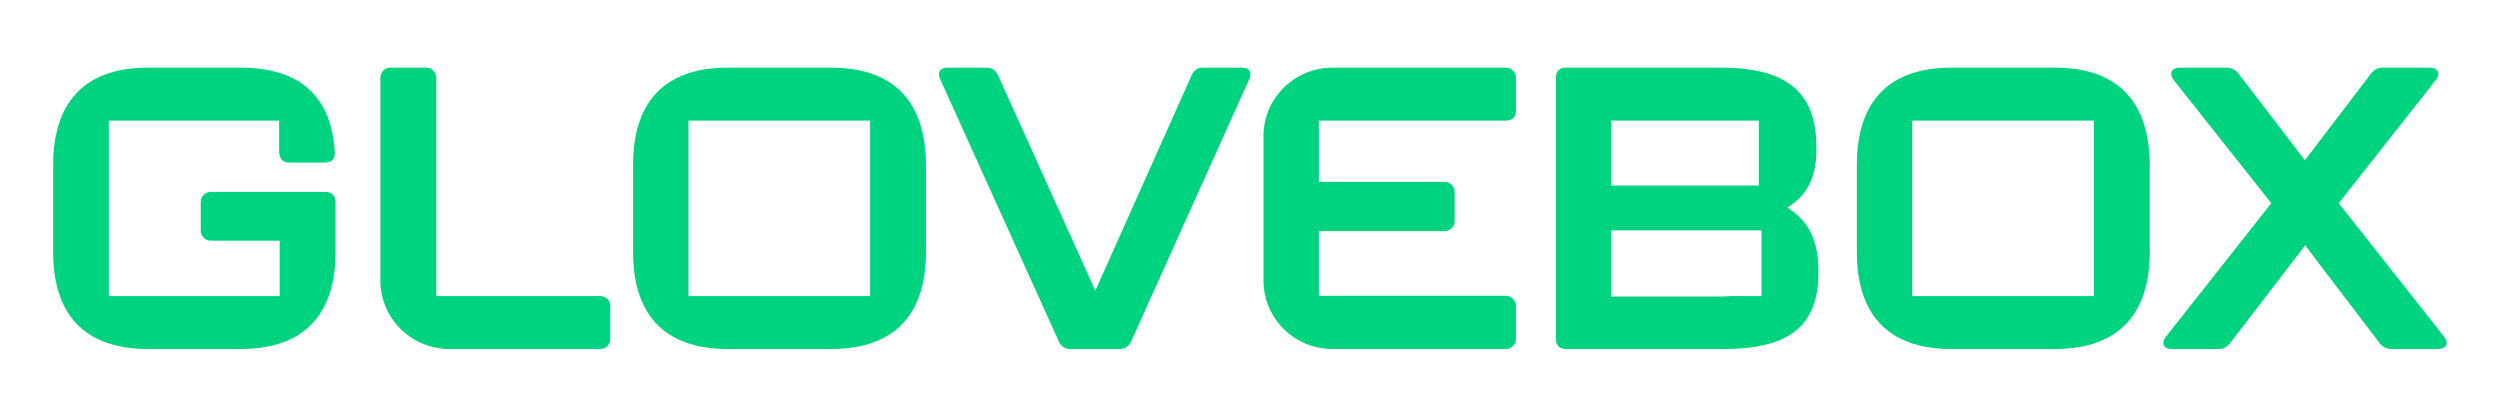 <?xml version="1.0" encoding="utf-8"?>
<!-- Generator: Adobe Illustrator 27.5.0, SVG Export Plug-In . SVG Version: 6.00 Build 0)  -->
<svg version="1.1" id="Capa_1" xmlns="http://www.w3.org/2000/svg" xmlns:xlink="http://www.w3.org/1999/xlink" x="0px" y="0px"
	 width="1020px" height="170px" viewBox="0 0 1020 170" style="enable-background:new 0 0 1020 170;" xml:space="preserve">
<style type="text/css">
	.st0{fill:#FAFCFF;}
	.st1{fill:#00D37F;}
</style>
<g>
	<g>
		<path class="st1" d="M132.8,78.3H86c-2.3,0-4.1,1.8-4.1,4.1v11.7c0,2.2,1.8,4.1,4.1,4.1h28.1v22.6H44.4V49.2h69.5v13
			c0.2,2.6,1.5,4.1,4.1,4.1h14.7c2.6,0,4.1-1.5,3.9-4.2c-1.3-21.8-13.1-34.5-38.6-34.5H60.5c-27.1,0-38.8,15.3-38.8,39.7v35.6
			c0,24.2,11.6,39.5,38.8,39.5h37.6c27.1,0,38.8-15.3,38.8-39.5V82.4C136.8,79.8,135.4,78.3,132.8,78.3L132.8,78.3z"/>
		<path class="st1" d="M244.9,120.8h-66.9V31.7c0-2.2-1.8-4.1-4.1-4.1h-14.6c-2.3,0-4.1,1.8-4.1,4.1v82.7c0,15.5,12.6,28,28.2,28
			h61.5c2.3,0,4.1-1.8,4.1-4.1v-13.5C249,122.6,247.2,120.8,244.9,120.8z"/>
		<path class="st1" d="M339,27.6h-42c-27.1,0-38.7,15.3-38.7,39.7v35.6c0,24.2,11.6,39.5,38.7,39.5h42c27.1,0,38.8-15.3,38.8-39.5
			V67.3C377.7,42.9,366.1,27.6,339,27.6z M355,120.8h-74.1V49.2H355V120.8z"/>
		<path class="st1" d="M838.3,27.6h-42c-27.1,0-38.7,15.3-38.7,39.7v35.6c0,24.2,11.6,39.5,38.7,39.5h42c27.1,0,38.8-15.3,38.8-39.5
			V67.3C877,42.9,865.4,27.6,838.3,27.6z M854.3,120.8h-74.1V49.2h74.1V120.8z"/>
		<path class="st1" d="M506.6,27.6h-15.7c-2.3,0-3.8,1-4.7,3.1l-39.3,87.9l-39.7-87.9c-1-2.1-2.5-3.1-4.8-3.1h-15.7
			c-3.1,0-4.4,1.8-3.1,4.7l48.4,107c1,2.1,2.5,3.1,4.8,3.1h19.9c2.3,0,3.8-1,4.8-3.1l48.2-107C511,29.4,509.7,27.6,506.6,27.6
			L506.6,27.6z"/>
		<path class="st1" d="M614.4,49.2c2.6,0,4.1-1.5,4.1-4V31.7c0-2.2-1.8-4.1-4.1-4.1h-70.7c-15.6,0-28.2,12.5-28.2,28v58.8
			c0,15.5,12.6,28,28.2,28h70.7c2.3,0,4.1-1.8,4.1-4.1v-13.5c0-2.2-1.8-4.1-4.1-4.1h-76.3V94.3h51.3c2.3,0,4.1-1.8,4.1-4.1V78.3
			c0-2.2-1.8-4.1-4.1-4.1h-51.3v-25L614.4,49.2L614.4,49.2z"/>
		<path class="st1" d="M729.2,84.7c6.4-3.9,11.9-10.2,11.9-23.7v-1.7c-0.3-21-11.3-31.7-38.9-31.7h-63.3c-2.6,0-4.1,1.5-4.1,4.1
			v106.6c0,2.6,1.5,4.1,4.1,4.1h64.4c27.6,0,38.6-10.2,38.6-31v-1.5C741.9,95.7,735.7,88.6,729.2,84.7z M657.4,49.2h60.2v26.5h-60.2
			V49.2z M718.7,120.8h-12.5c-1.3,0.1-2.8,0.2-4.3,0.2h-44.5v-27h61.3V120.8z"/>
		<path class="st1" d="M997.2,137.4l-43-54.5l39.6-50.2c2.1-2.6,1-5.1-2.5-5.1h-19c-2.1,0-3.6,0.8-4.9,2.4l-27,35.4l-27.1-35.4
			c-1.3-1.6-2.8-2.4-4.9-2.4h-19c-3.4,0-4.6,2.4-2.5,5.1l39.8,50.2l-43,54.5c-2.1,2.6-1,5,2.5,5H905c2.1,0,3.6-0.8,4.9-2.4
			l30.6-39.9l30.4,39.9c1.3,1.6,2.8,2.4,4.9,2.4h18.9C998.2,142.4,999.3,140,997.2,137.4z"/>
	</g>
</g>
</svg>
